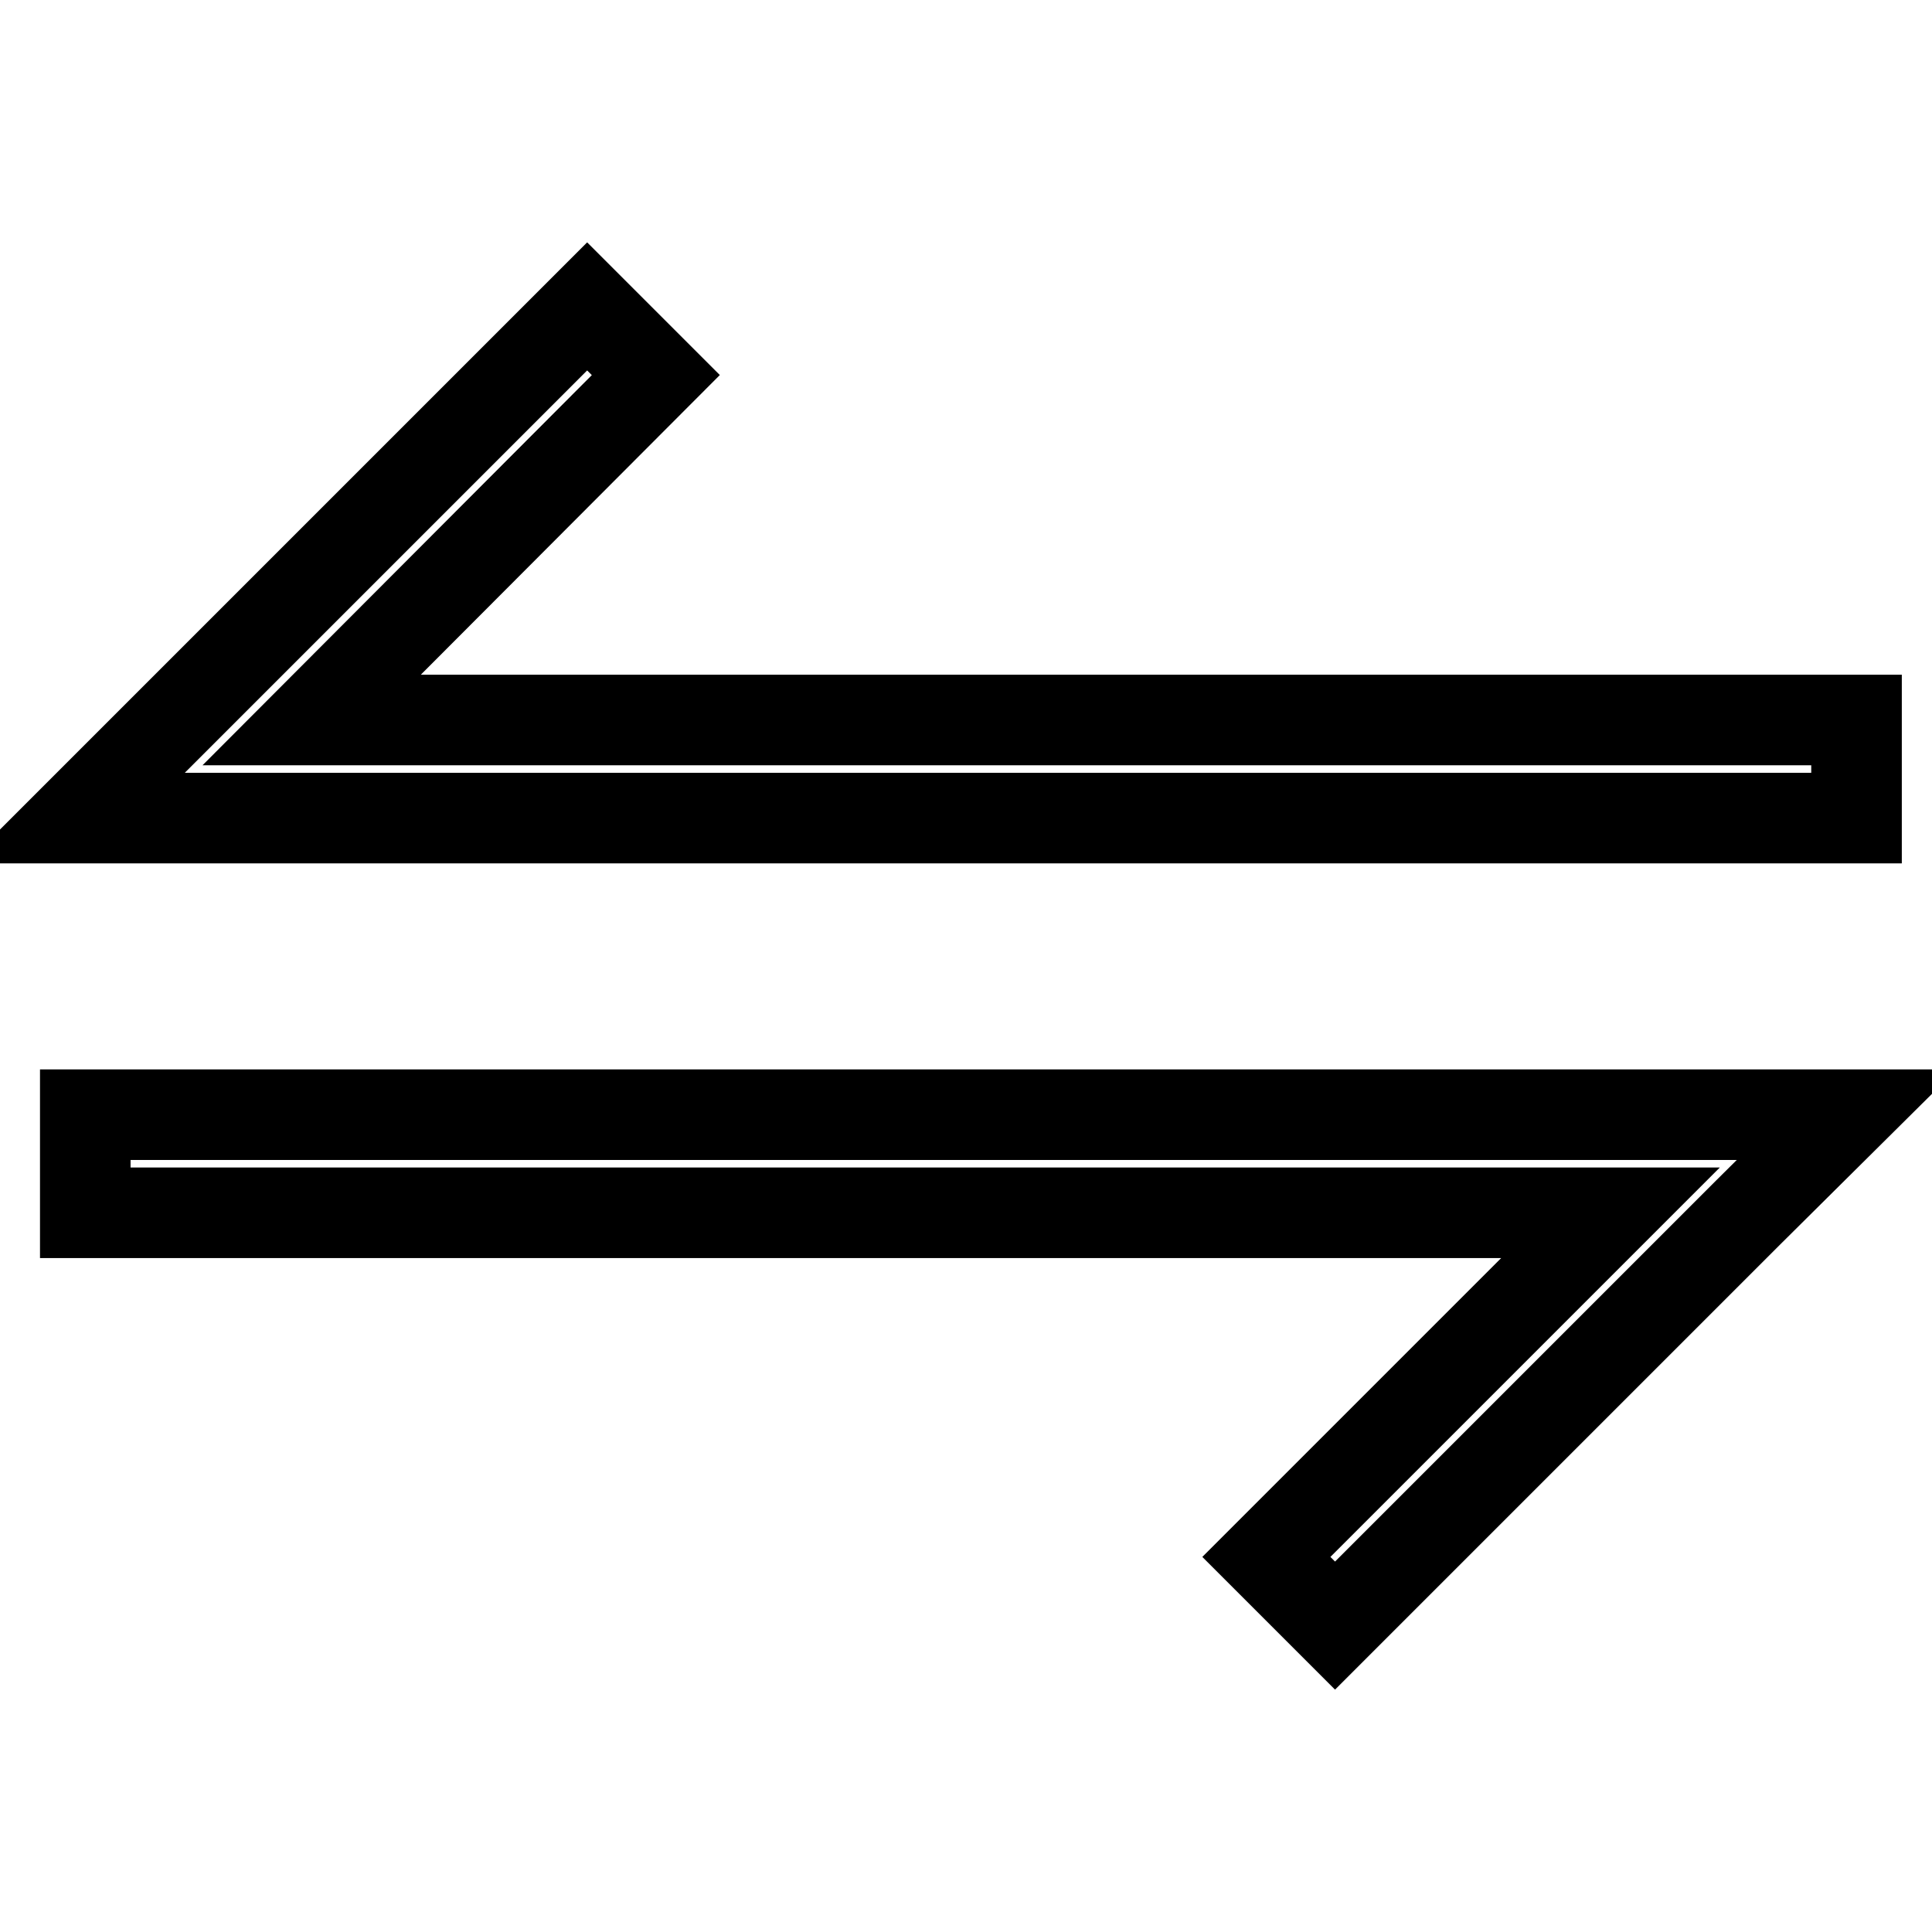 <?xml version="1.0" encoding="utf-8"?>
<!-- Svg Vector Icons : http://www.onlinewebfonts.com/icon -->
<!DOCTYPE svg PUBLIC "-//W3C//DTD SVG 1.1//EN" "http://www.w3.org/Graphics/SVG/1.1/DTD/svg11.dtd">
<svg version="1.1" xmlns="http://www.w3.org/2000/svg" xmlns:xlink="http://www.w3.org/1999/xlink" x="0px" y="0px" viewBox="0 0 256 256" enable-background="new 0 0 256 256" xml:space="preserve">
<g> <path stroke-width="12" fill-opacity="0" stroke="#000000"  d="M23,95.4l54.8-54.8l9.1,9.1L41.3,95.4H246v13H10L23,95.4z M231.7,160.6l-54.8,54.8l-9.1-9.1l45.6-45.6H11.3 v-13h233.4L231.7,160.6L231.7,160.6z"/></g>
</svg>